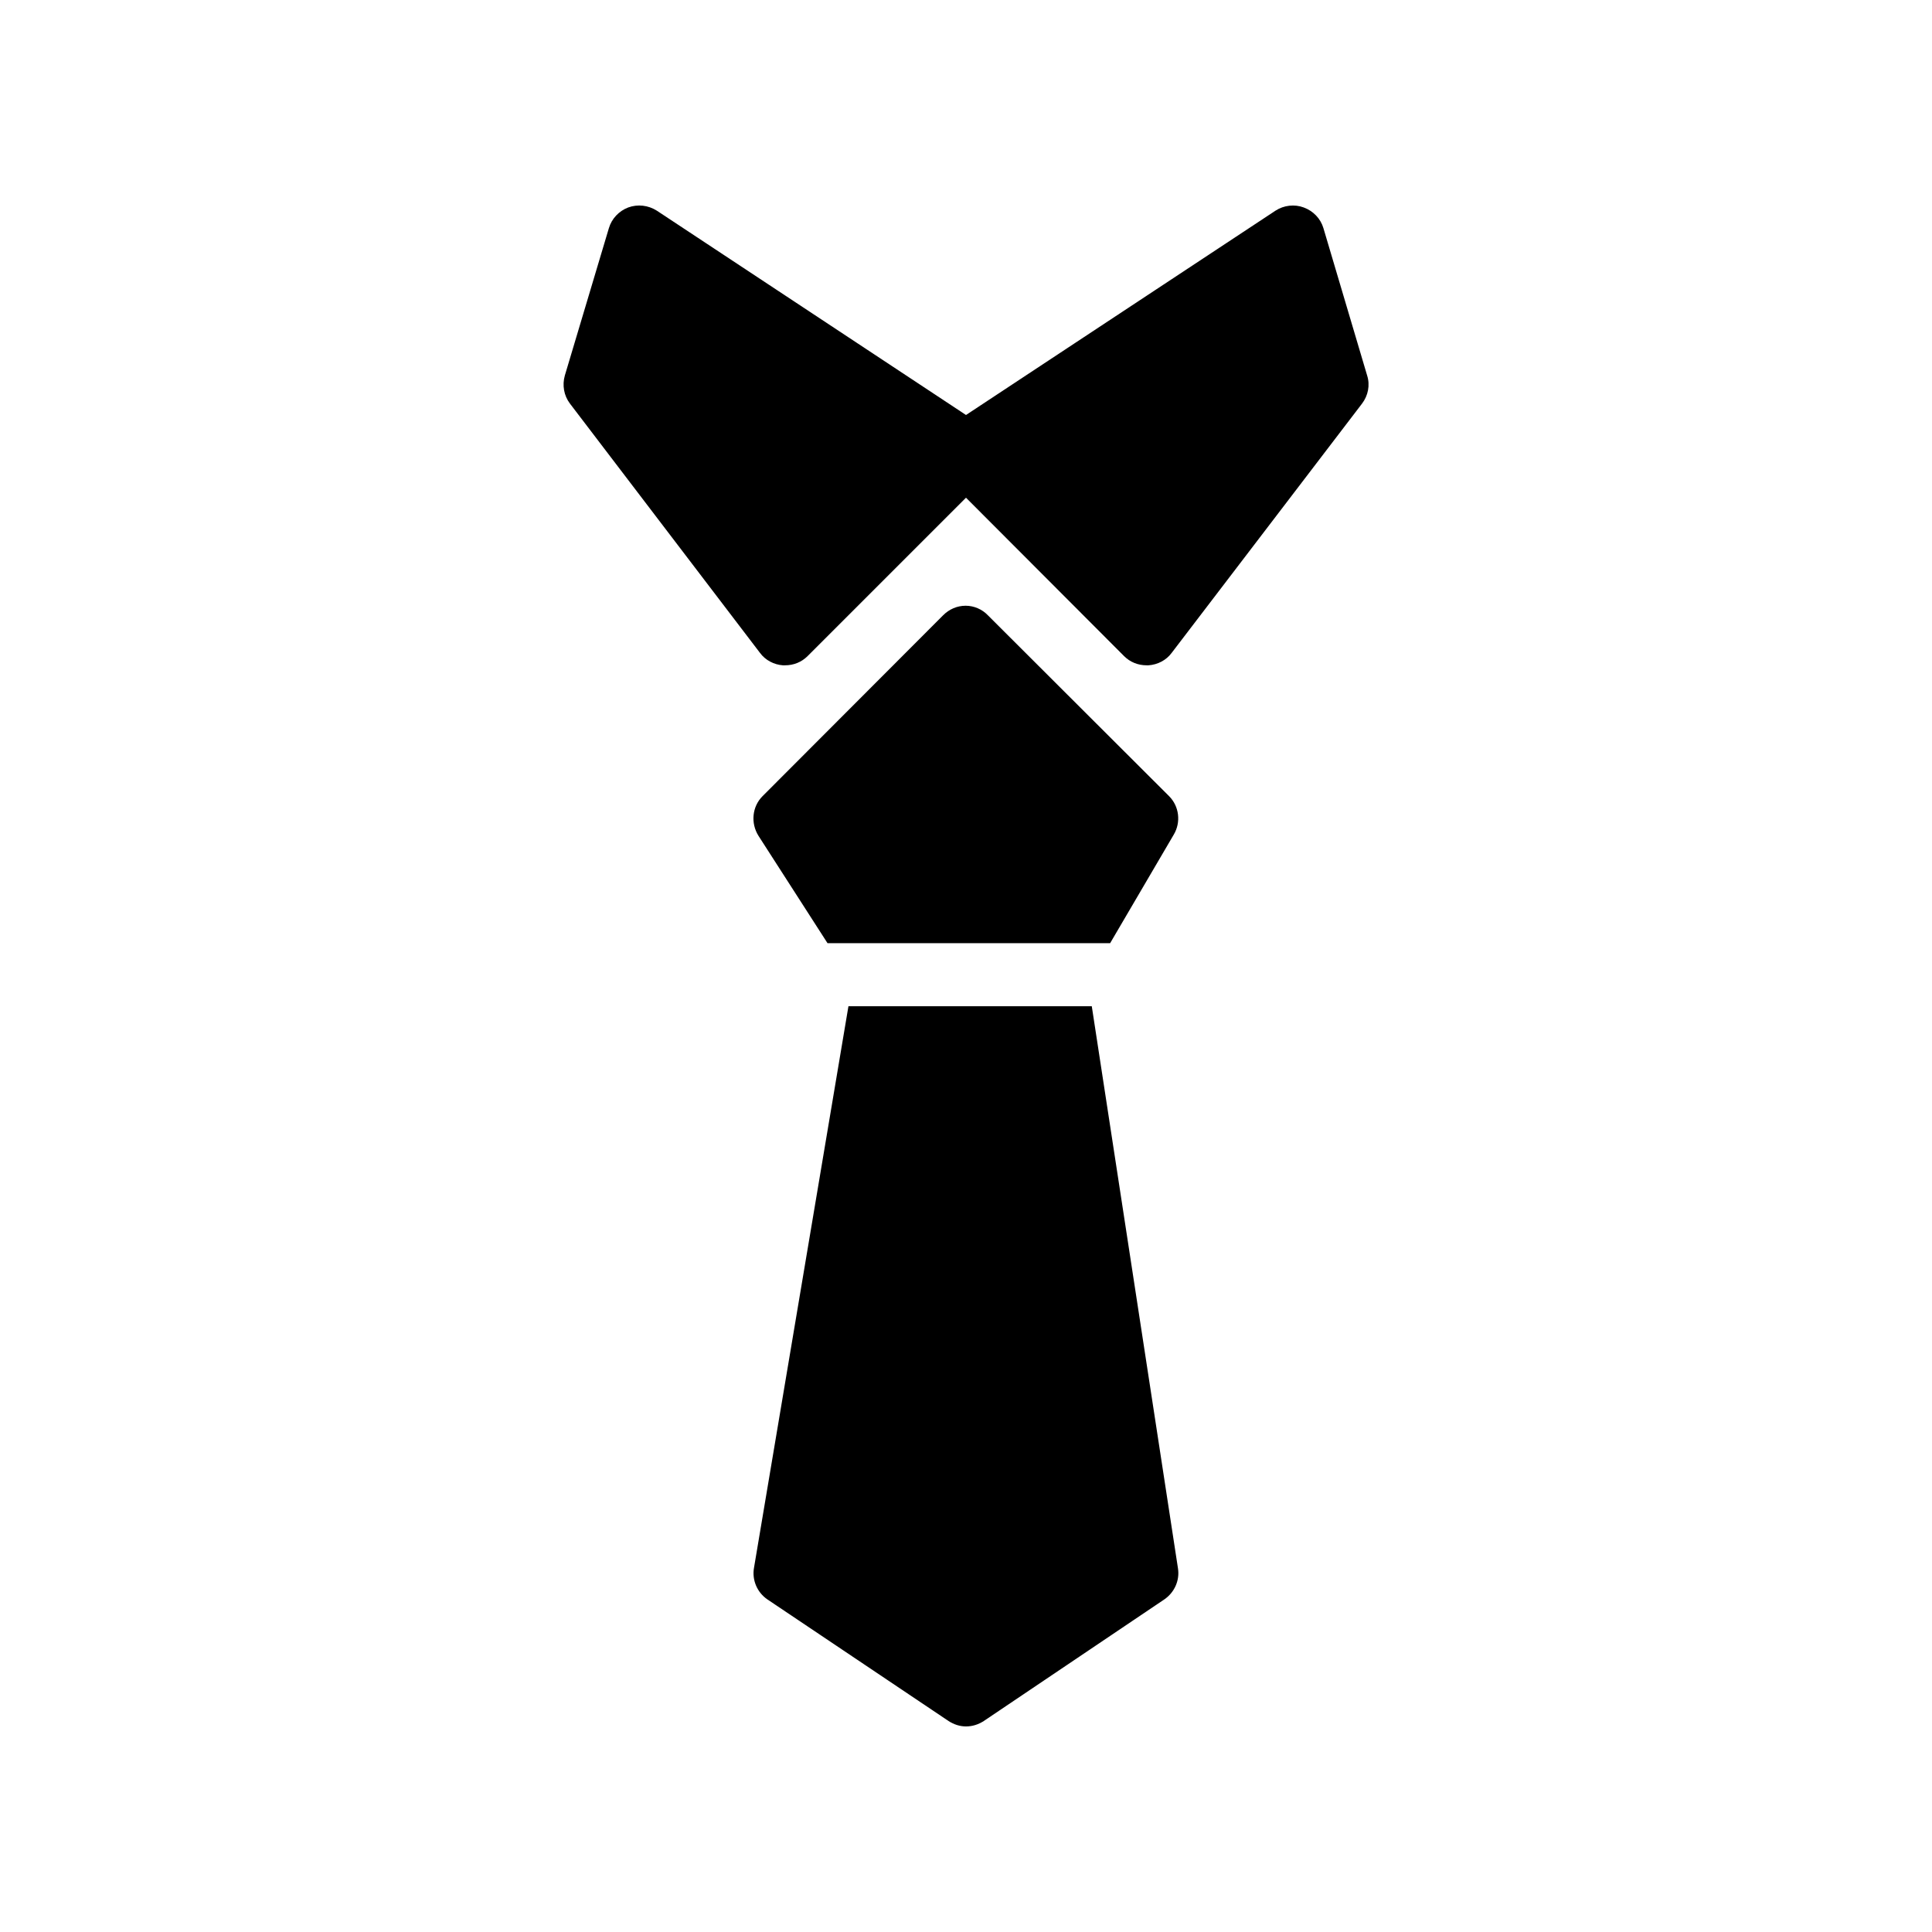 <?xml version="1.0" encoding="UTF-8"?>
<!-- Uploaded to: SVG Repo, www.svgrepo.com, Generator: SVG Repo Mixer Tools -->
<svg fill="#000000" width="800px" height="800px" version="1.1" viewBox="144 144 512 512" xmlns="http://www.w3.org/2000/svg">
 <g>
  <path d="m345.42 317.04c1.426 1.93 3.695 3.106 6.047 3.273h0.586c2.266 0 4.367-0.84 5.961-2.434l41.984-41.984 41.898 41.984c1.594 1.594 3.695 2.434 5.961 2.434h0.504c2.434-0.168 4.703-1.344 6.129-3.273l50.465-66.082c1.594-2.098 2.184-4.871 1.344-7.473l-11.586-39.047c-0.754-2.519-2.688-4.535-5.207-5.457-2.434-0.922-5.289-0.586-7.473 0.84l-82.031 54.156-81.953-54.16c-2.266-1.426-5.039-1.762-7.559-0.84-2.434 0.922-4.367 2.938-5.121 5.457l-11.672 39.047c-0.754 2.602-0.25 5.375 1.344 7.473z"/>
  <path d="m363.3 393.95h74.898l16.879-28.801c1.93-3.273 1.426-7.473-1.258-10.16l-48.031-47.945c-1.512-1.594-3.695-2.519-5.879-2.519-2.266 0-4.367 0.922-5.961 2.519l-47.863 47.945c-2.769 2.769-3.191 7.137-1.09 10.496z"/>
  <path d="m347.35 567.85 48.031 32.242c1.426 0.926 3.019 1.43 4.617 1.43 1.68 0 3.273-0.504 4.703-1.426l47.863-32.242c2.688-1.848 4.113-5.039 3.609-8.23l-22.84-148.96h-64.488l-25.023 148.79c-0.59 3.273 0.84 6.547 3.527 8.395z"/>
 </g>
</svg>